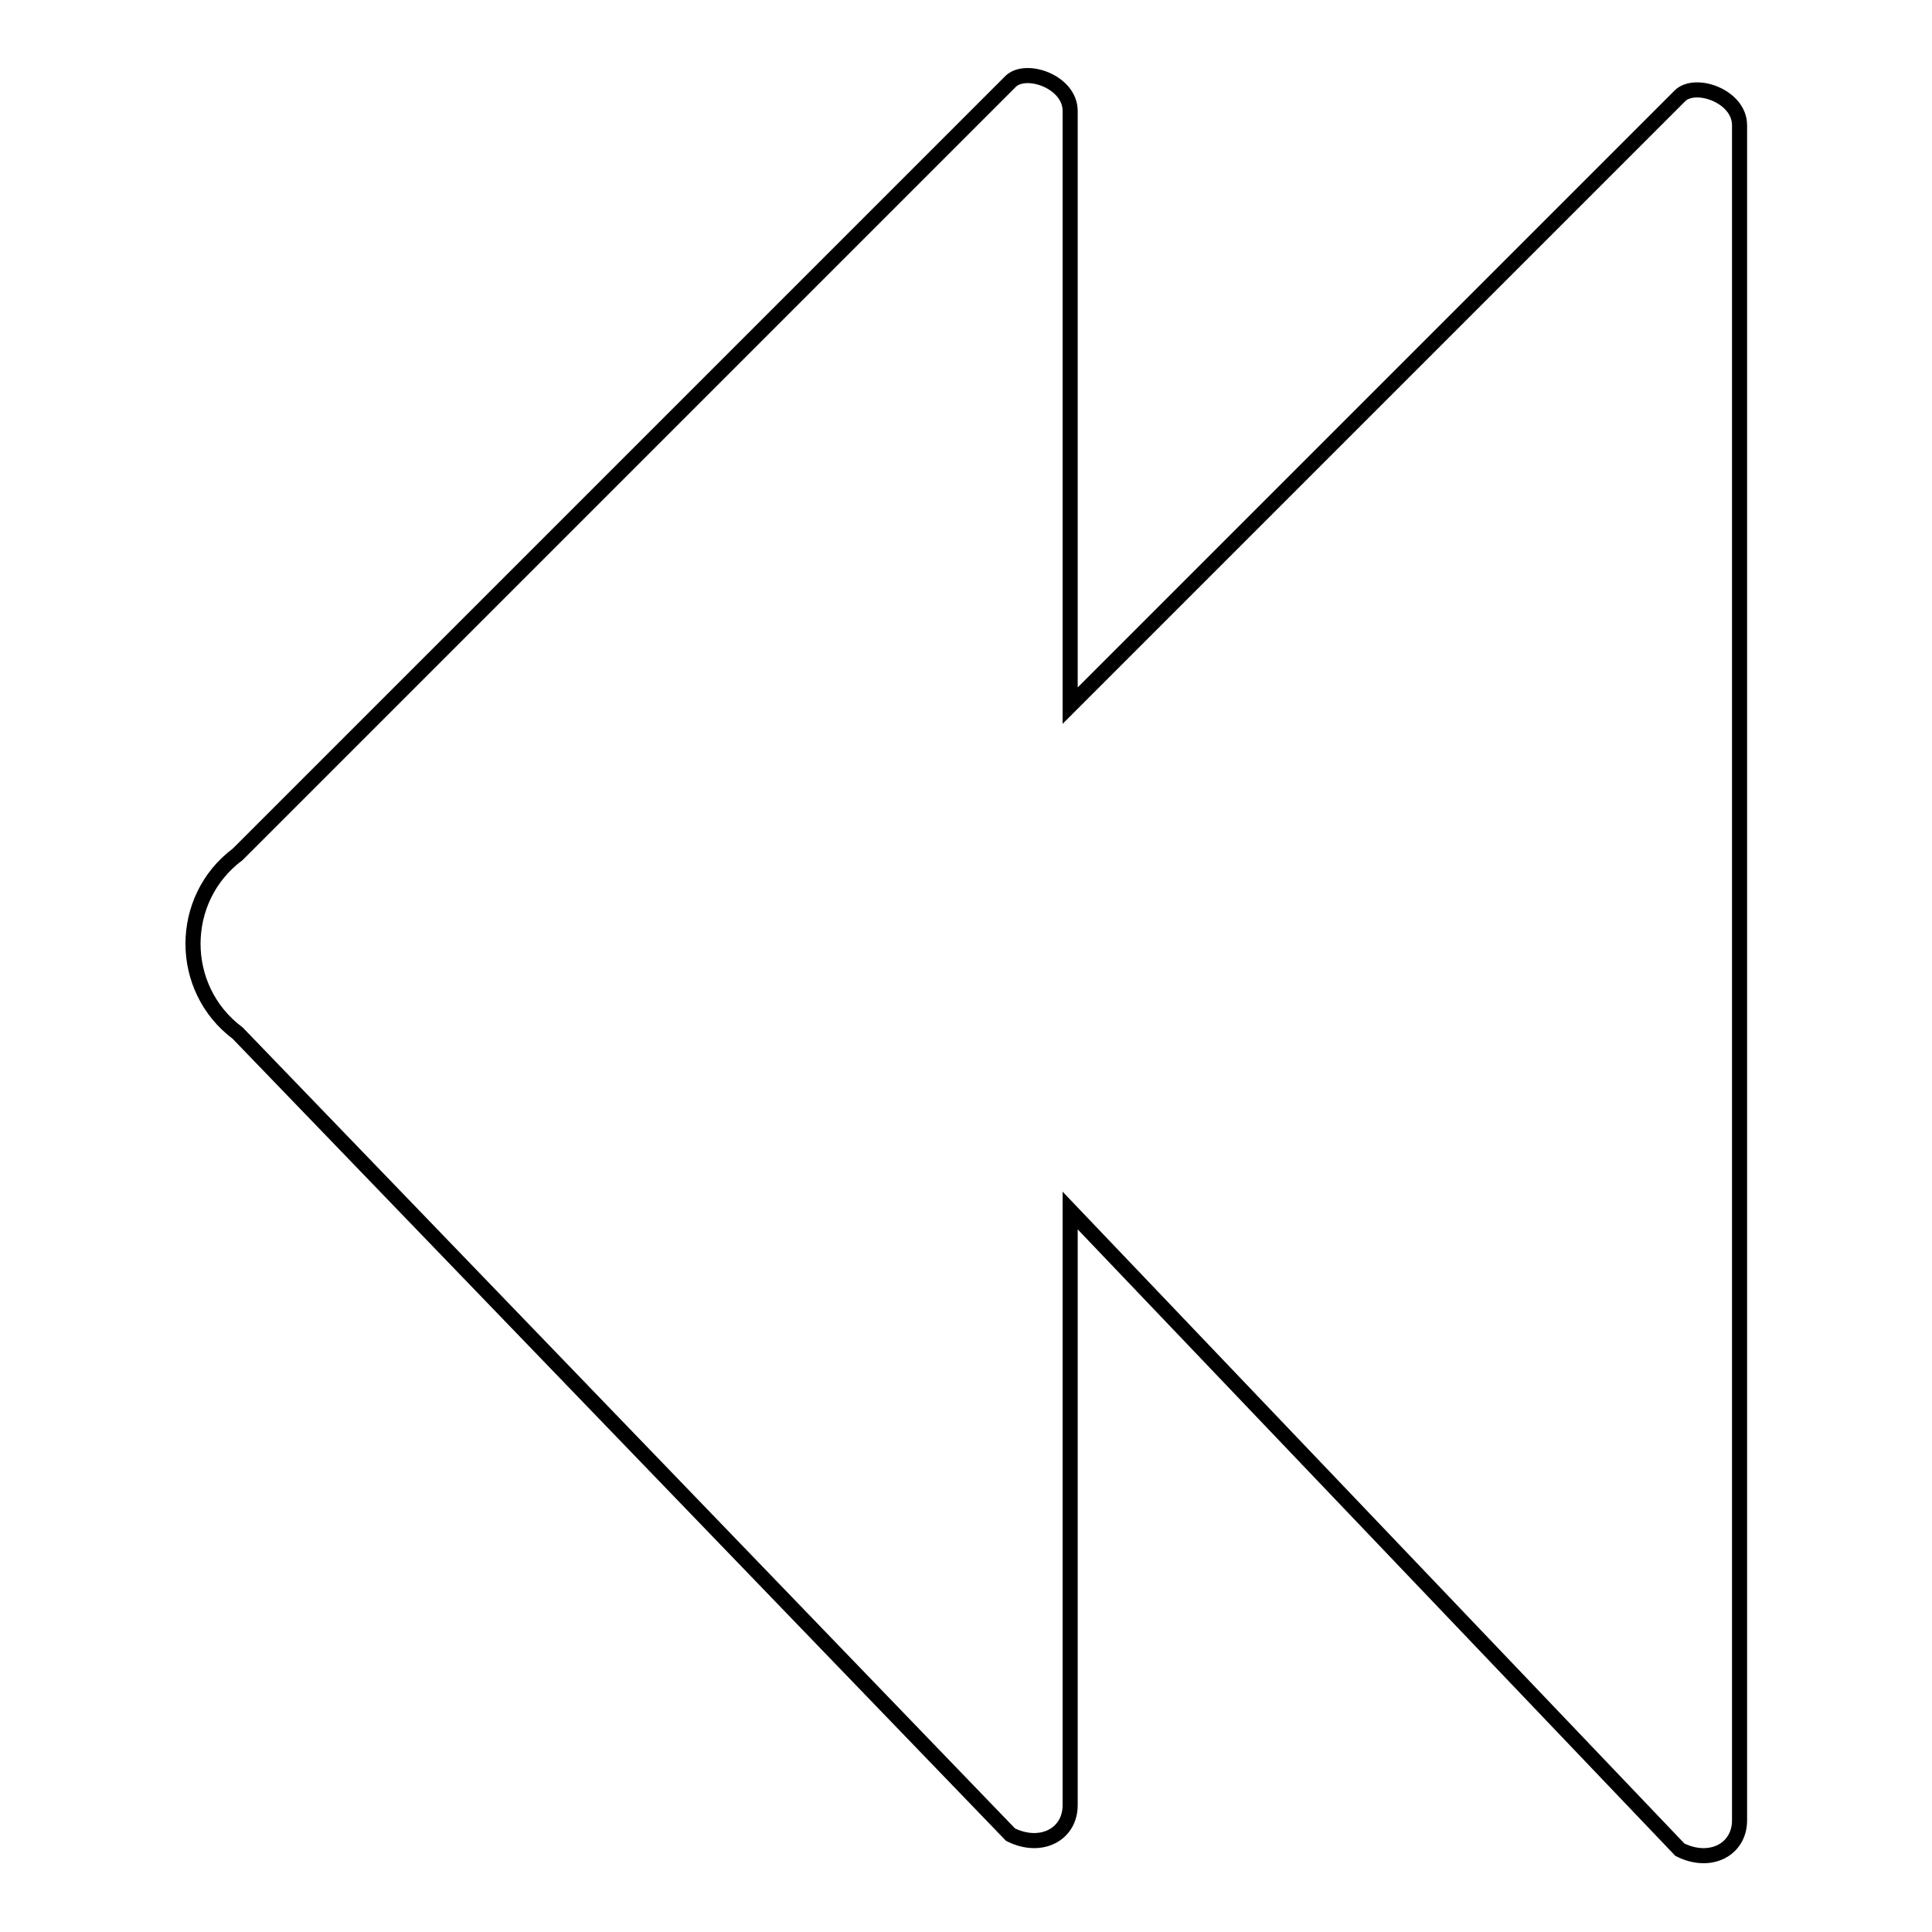 <?xml version="1.0" encoding="utf-8"?>
<!-- Svg Vector Icons : http://www.onlinewebfonts.com/icon -->
<!DOCTYPE svg PUBLIC "-//W3C//DTD SVG 1.1//EN" "http://www.w3.org/Graphics/SVG/1.1/DTD/svg11.dtd">
<svg version="1.1" xmlns="http://www.w3.org/2000/svg" xmlns:xlink="http://www.w3.org/1999/xlink" x="0px" y="0px" viewBox="0 0 256 256" enable-background="new 0 0 256 256" xml:space="preserve">
<g> <path stroke-width="2" fill-opacity="0" stroke="#000000"  d="M31.5,113.2L133.9,10.8c2-2,7.9,0,7.9,3.9v78.8l80.8-80.8c2-2,7.9,0,7.9,3.9v224.6c0,3.9-3.9,5.9-7.9,3.9 l-80.8-84.7v78.8c0,3.9-3.9,5.9-7.9,3.9L31.5,136.9C23.6,131,23.6,119.1,31.5,113.2z"/></g>
</svg>